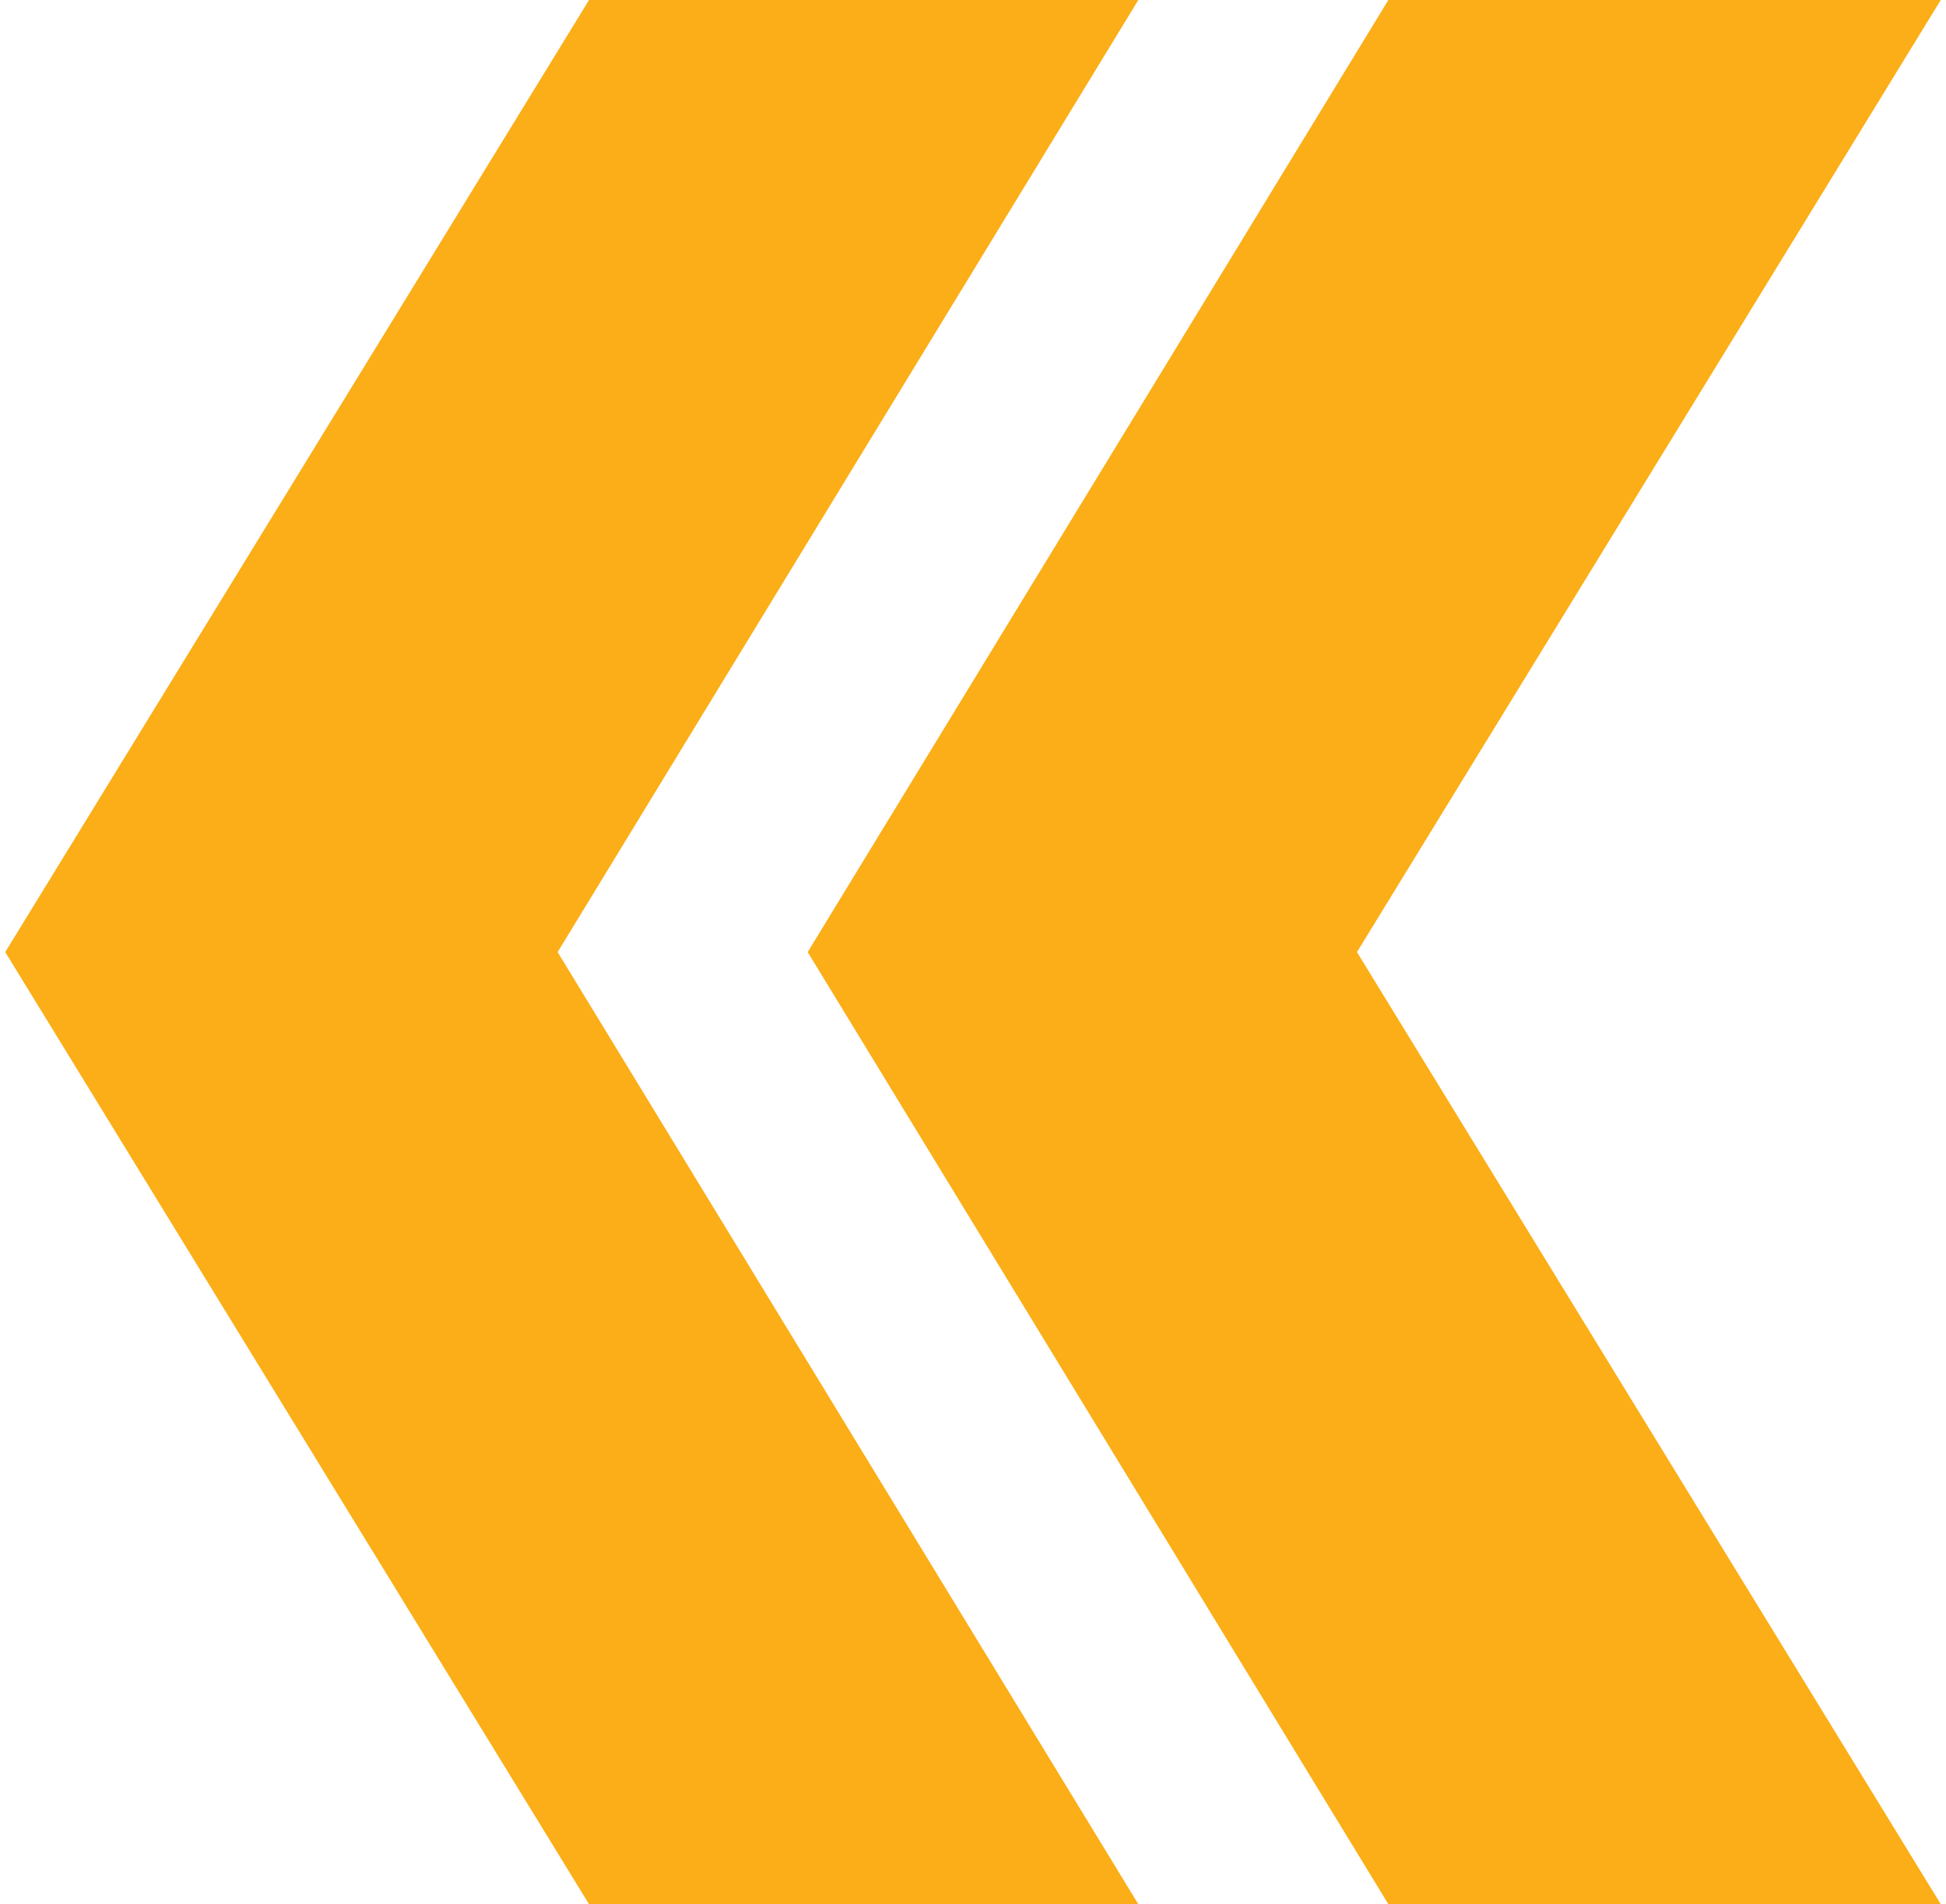 <svg xmlns="http://www.w3.org/2000/svg" viewBox="0 0 186 182">
  <path fill="#fbae17" d="M108.8 182H56.3L.5 91h52.8zM.5 91h52.8l55.5-91H56.3zM185.5 182h-52.8L77.2 91h52.5zM77.2 91h52.5l55.8-91h-52.8z"/>
</svg>
